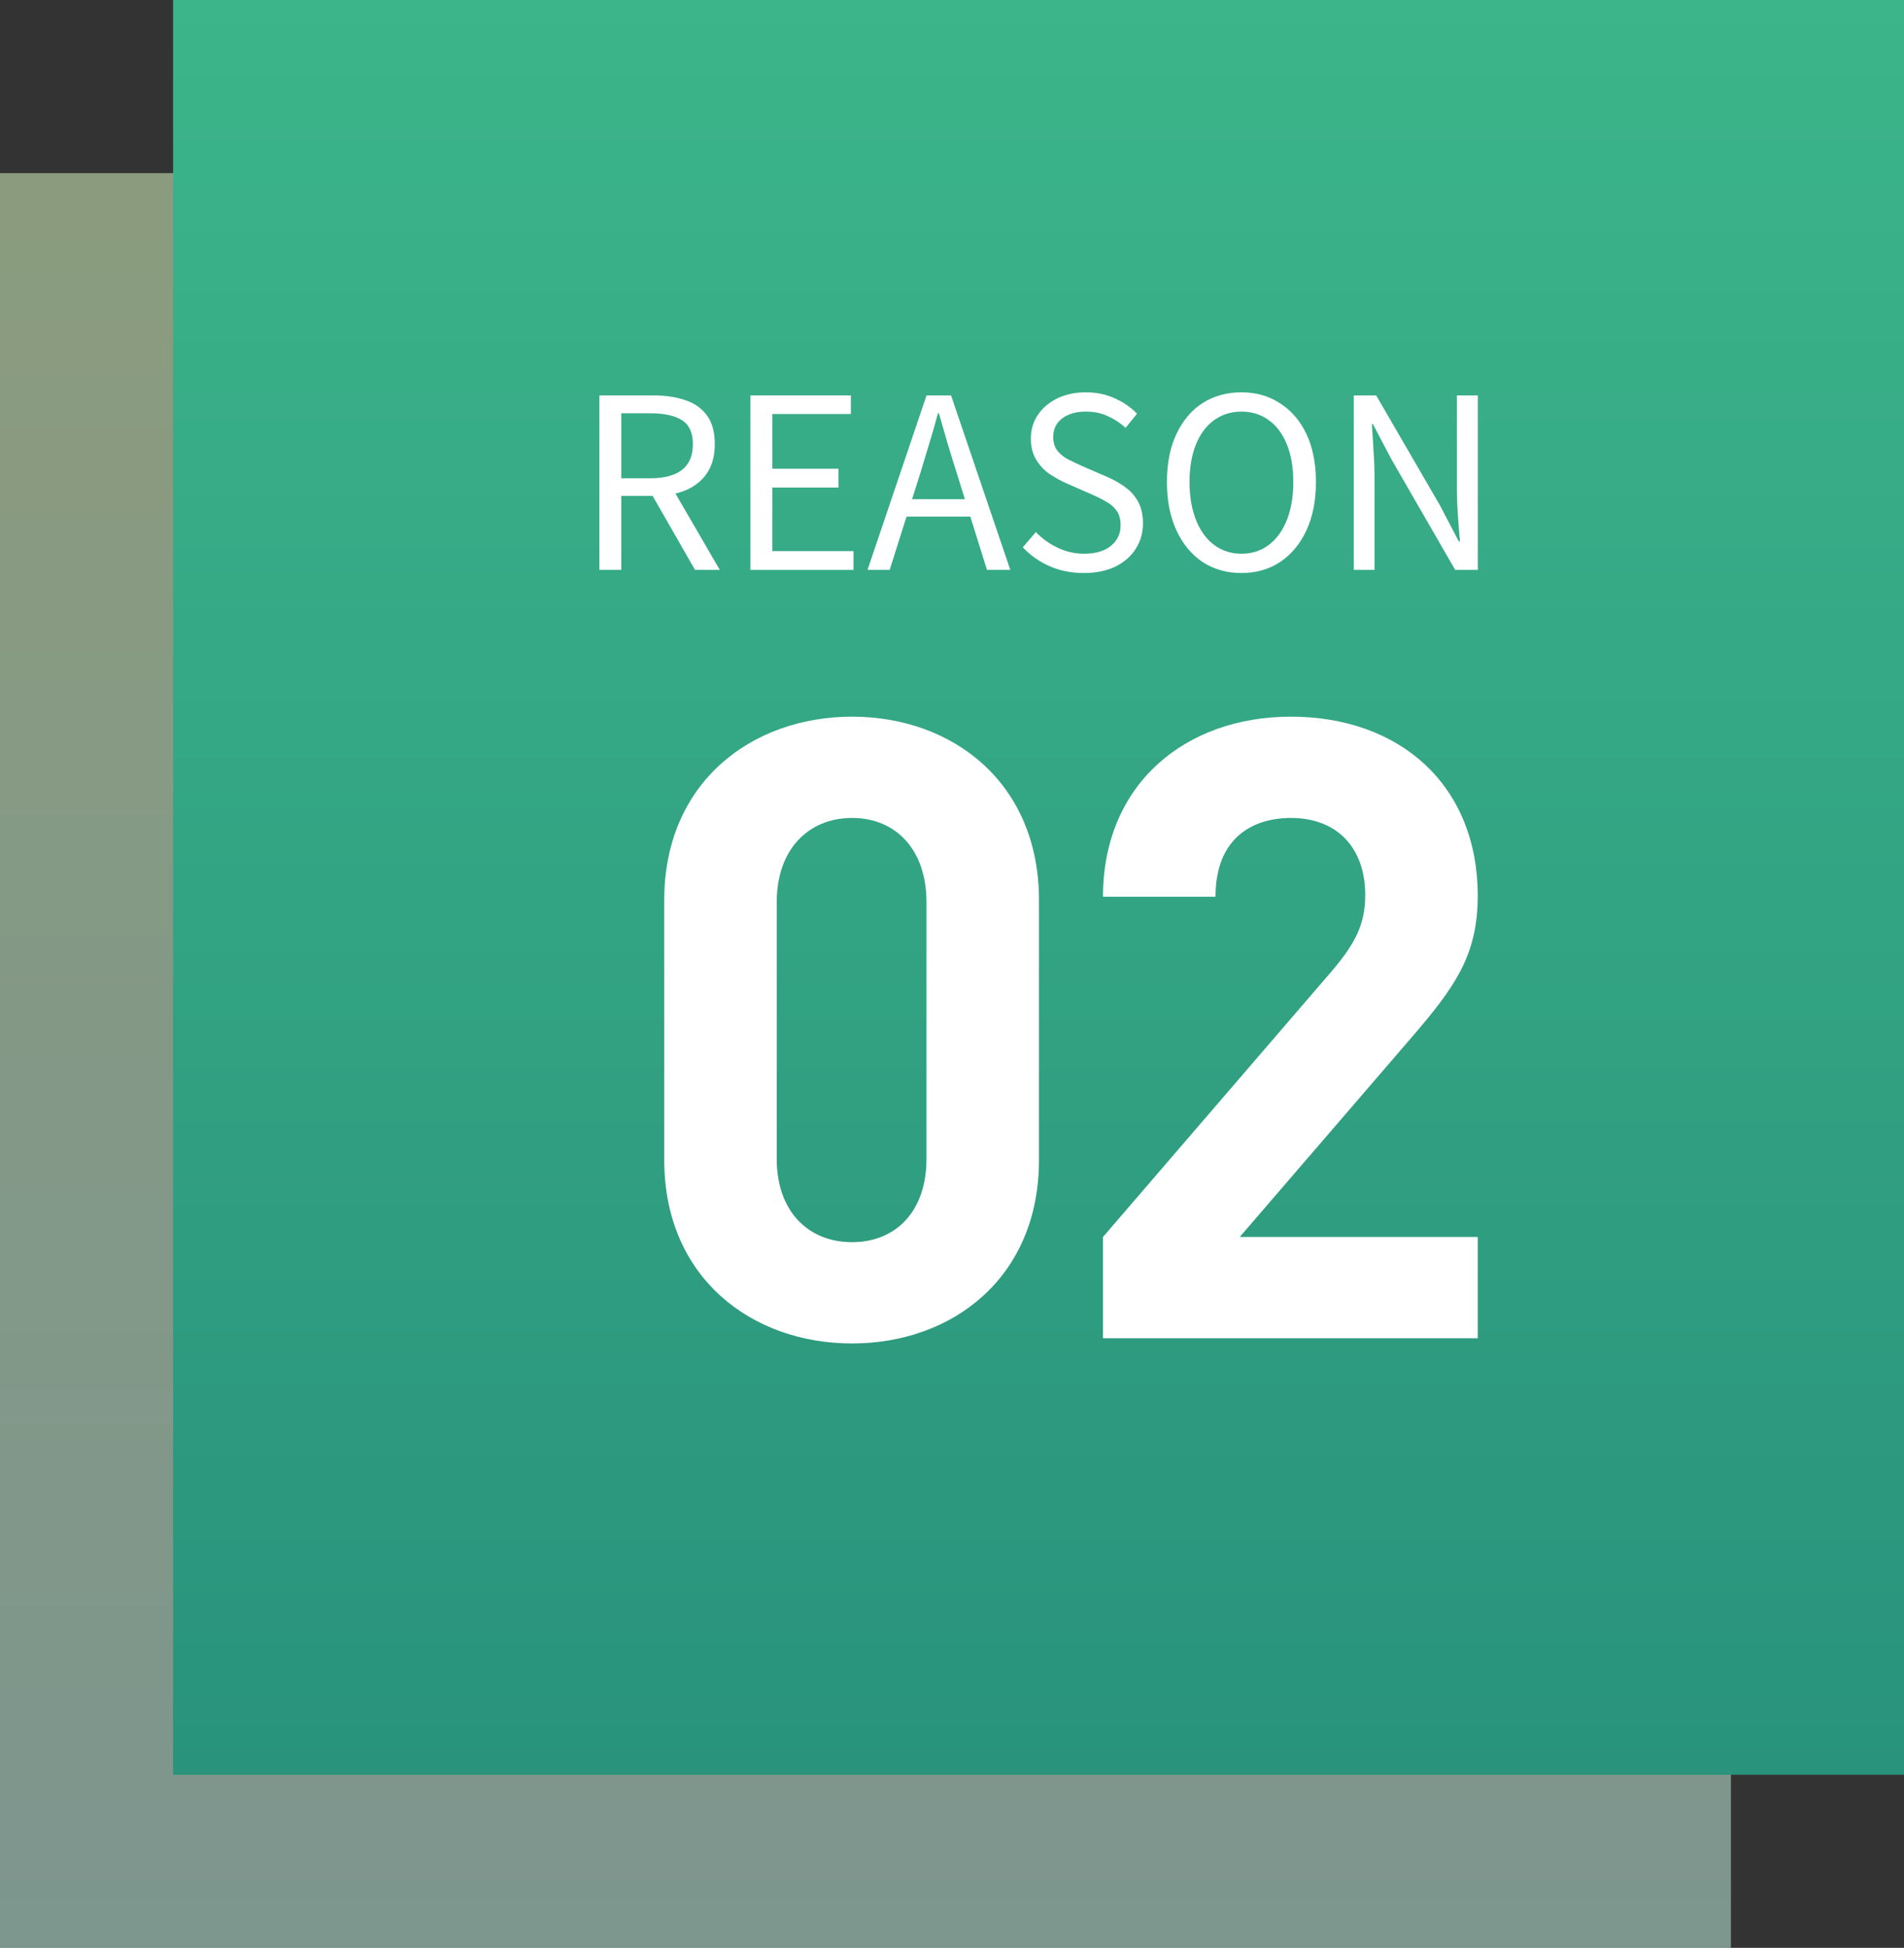 <svg width="176" height="180" viewBox="0 0 176 180" fill="none" xmlns="http://www.w3.org/2000/svg">
<rect x="0" y="0" width="176" height="180" fill="#333333" stroke="none"/>
<rect width="160" height="164" transform="translate(0 16)" fill="url(#paint0_linear_188_906)" fill-opacity="0.16"/>
<rect width="160" height="164" transform="translate(0 16)" fill="url(#paint1_linear_188_906)" fill-opacity="0.5"/>
<rect width="160" height="164" transform="translate(16)" fill="url(#paint2_linear_188_906)"/>
<path d="M136.598 123.667H101.958V114.307L123.238 89.587C125.318 87.107 126.198 85.347 126.198 82.707C126.198 78.467 123.718 75.587 119.318 75.587C115.878 75.587 112.358 77.347 112.358 82.867H101.958C101.958 72.467 109.558 66.227 119.318 66.227C129.398 66.227 136.598 72.547 136.598 82.787C136.598 88.307 134.438 91.267 130.518 95.827L114.598 114.307H136.598V123.667Z" fill="white"/>
<path d="M96.04 107.187C96.04 118.067 88.04 124.147 78.76 124.147C69.48 124.147 61.4 118.067 61.4 107.187V83.187C61.4 72.307 69.48 66.227 78.76 66.227C88.04 66.227 96.04 72.307 96.04 83.187V107.187ZM85.64 107.107V83.347C85.64 78.547 82.84 75.587 78.76 75.587C74.68 75.587 71.8 78.547 71.8 83.347V107.107C71.8 111.907 74.68 114.787 78.76 114.787C82.84 114.787 85.64 111.907 85.64 107.107Z" fill="white"/>
<path d="M125.142 52.666V36.541H127.21L133.106 46.705L134.844 50.026H134.954C134.881 49.22 134.815 48.377 134.756 47.496C134.697 46.617 134.668 45.758 134.668 44.922V36.541H136.604V52.666H134.514L128.64 42.48L126.902 39.181H126.814C126.858 39.987 126.909 40.816 126.968 41.666C127.027 42.502 127.056 43.346 127.056 44.197V52.666H125.142Z" fill="white"/>
<path d="M114.754 52.952C113.404 52.952 112.209 52.615 111.168 51.94C110.141 51.251 109.334 50.276 108.748 49.014C108.161 47.753 107.868 46.264 107.868 44.548C107.868 42.818 108.161 41.336 108.748 40.104C109.334 38.858 110.141 37.904 111.168 37.244C112.209 36.584 113.404 36.254 114.754 36.254C116.103 36.254 117.291 36.592 118.318 37.266C119.359 37.926 120.173 38.872 120.76 40.104C121.346 41.336 121.64 42.818 121.64 44.548C121.64 46.264 121.346 47.753 120.76 49.014C120.173 50.276 119.359 51.251 118.318 51.94C117.291 52.615 116.103 52.952 114.754 52.952ZM114.754 51.17C115.722 51.17 116.565 50.899 117.284 50.356C118.002 49.814 118.56 49.044 118.956 48.046C119.352 47.049 119.55 45.883 119.55 44.548C119.55 43.199 119.352 42.04 118.956 41.072C118.56 40.09 118.002 39.342 117.284 38.828C116.565 38.3 115.722 38.036 114.754 38.036C113.8 38.036 112.957 38.3 112.224 38.828C111.505 39.342 110.948 40.09 110.552 41.072C110.156 42.04 109.958 43.199 109.958 44.548C109.958 45.883 110.156 47.049 110.552 48.046C110.948 49.044 111.505 49.814 112.224 50.356C112.957 50.899 113.8 51.17 114.754 51.17Z" fill="white"/>
<path d="M100.174 52.952C99.03 52.952 97.974 52.74 97.006 52.314C96.053 51.889 95.232 51.31 94.542 50.576L95.752 49.168C96.324 49.77 96.999 50.254 97.776 50.62C98.554 50.987 99.36 51.17 100.196 51.17C101.267 51.17 102.096 50.928 102.682 50.444C103.284 49.96 103.584 49.33 103.584 48.552C103.584 47.98 103.46 47.526 103.21 47.188C102.976 46.851 102.653 46.572 102.242 46.352C101.846 46.118 101.392 45.89 100.878 45.67L98.568 44.658C98.07 44.438 97.564 44.16 97.05 43.822C96.552 43.485 96.134 43.045 95.796 42.502C95.459 41.96 95.29 41.3 95.29 40.522C95.29 39.686 95.51 38.953 95.95 38.322C96.39 37.677 96.992 37.171 97.754 36.804C98.517 36.438 99.39 36.254 100.372 36.254C101.34 36.254 102.228 36.438 103.034 36.804C103.856 37.171 104.545 37.648 105.102 38.234L104.046 39.532C103.548 39.078 102.998 38.718 102.396 38.454C101.81 38.176 101.135 38.036 100.372 38.036C99.463 38.036 98.73 38.249 98.172 38.674C97.63 39.085 97.358 39.65 97.358 40.368C97.358 40.896 97.49 41.329 97.754 41.666C98.033 42.004 98.378 42.275 98.788 42.48C99.199 42.686 99.617 42.884 100.042 43.074L102.33 44.064C102.946 44.328 103.504 44.644 104.002 45.01C104.516 45.377 104.919 45.832 105.212 46.374C105.506 46.917 105.652 47.584 105.652 48.376C105.652 49.227 105.432 50.004 104.992 50.708C104.552 51.398 103.922 51.948 103.1 52.358C102.279 52.754 101.304 52.952 100.174 52.952Z" fill="white"/>
<path d="M80.19 52.666L85.646 36.541H87.912L93.39 52.666H91.234L88.418 43.647C88.124 42.722 87.846 41.821 87.582 40.941C87.318 40.046 87.054 39.129 86.79 38.191H86.702C86.452 39.129 86.188 40.046 85.91 40.941C85.646 41.821 85.374 42.722 85.096 43.647L82.236 52.666H80.19ZM83.028 47.739V46.133H90.464V47.739H83.028Z" fill="white"/>
<path d="M69.368 52.666V36.541H78.653V38.257H71.392V43.316H77.508V45.054H71.392V50.928H78.894V52.666H69.368Z" fill="white"/>
<path d="M55.404 52.666V36.541H60.442C61.542 36.541 62.51 36.687 63.346 36.98C64.196 37.259 64.864 37.728 65.348 38.389C65.832 39.048 66.074 39.936 66.074 41.05C66.074 42.121 65.832 43.016 65.348 43.734C64.864 44.438 64.196 44.967 63.346 45.319C62.51 45.656 61.542 45.825 60.442 45.825H57.428V52.666H55.404ZM57.428 44.197H60.134C61.395 44.197 62.363 43.94 63.038 43.426C63.712 42.898 64.05 42.106 64.05 41.05C64.05 39.995 63.712 39.254 63.038 38.828C62.363 38.403 61.395 38.191 60.134 38.191H57.428V44.197ZM64.248 52.666L60.024 45.297L61.63 44.218L66.536 52.666H64.248Z" fill="white"/>
<defs>
<linearGradient id="paint0_linear_188_906" x1="80" y1="0" x2="80" y2="164" gradientUnits="userSpaceOnUse">
<stop stop-color="#3CB58A"/>
<stop offset="1" stop-color="#29937C"/>
</linearGradient>
<linearGradient id="paint1_linear_188_906" x1="80" y1="0" x2="80" y2="164" gradientUnits="userSpaceOnUse">
<stop stop-color="#E2F0BB"/>
<stop offset="1" stop-color="#C8E9DE"/>
</linearGradient>
<linearGradient id="paint2_linear_188_906" x1="80" y1="0" x2="80" y2="164" gradientUnits="userSpaceOnUse">
<stop stop-color="#3CB58A"/>
<stop offset="1" stop-color="#29937C"/>
</linearGradient>
</defs>
</svg>
